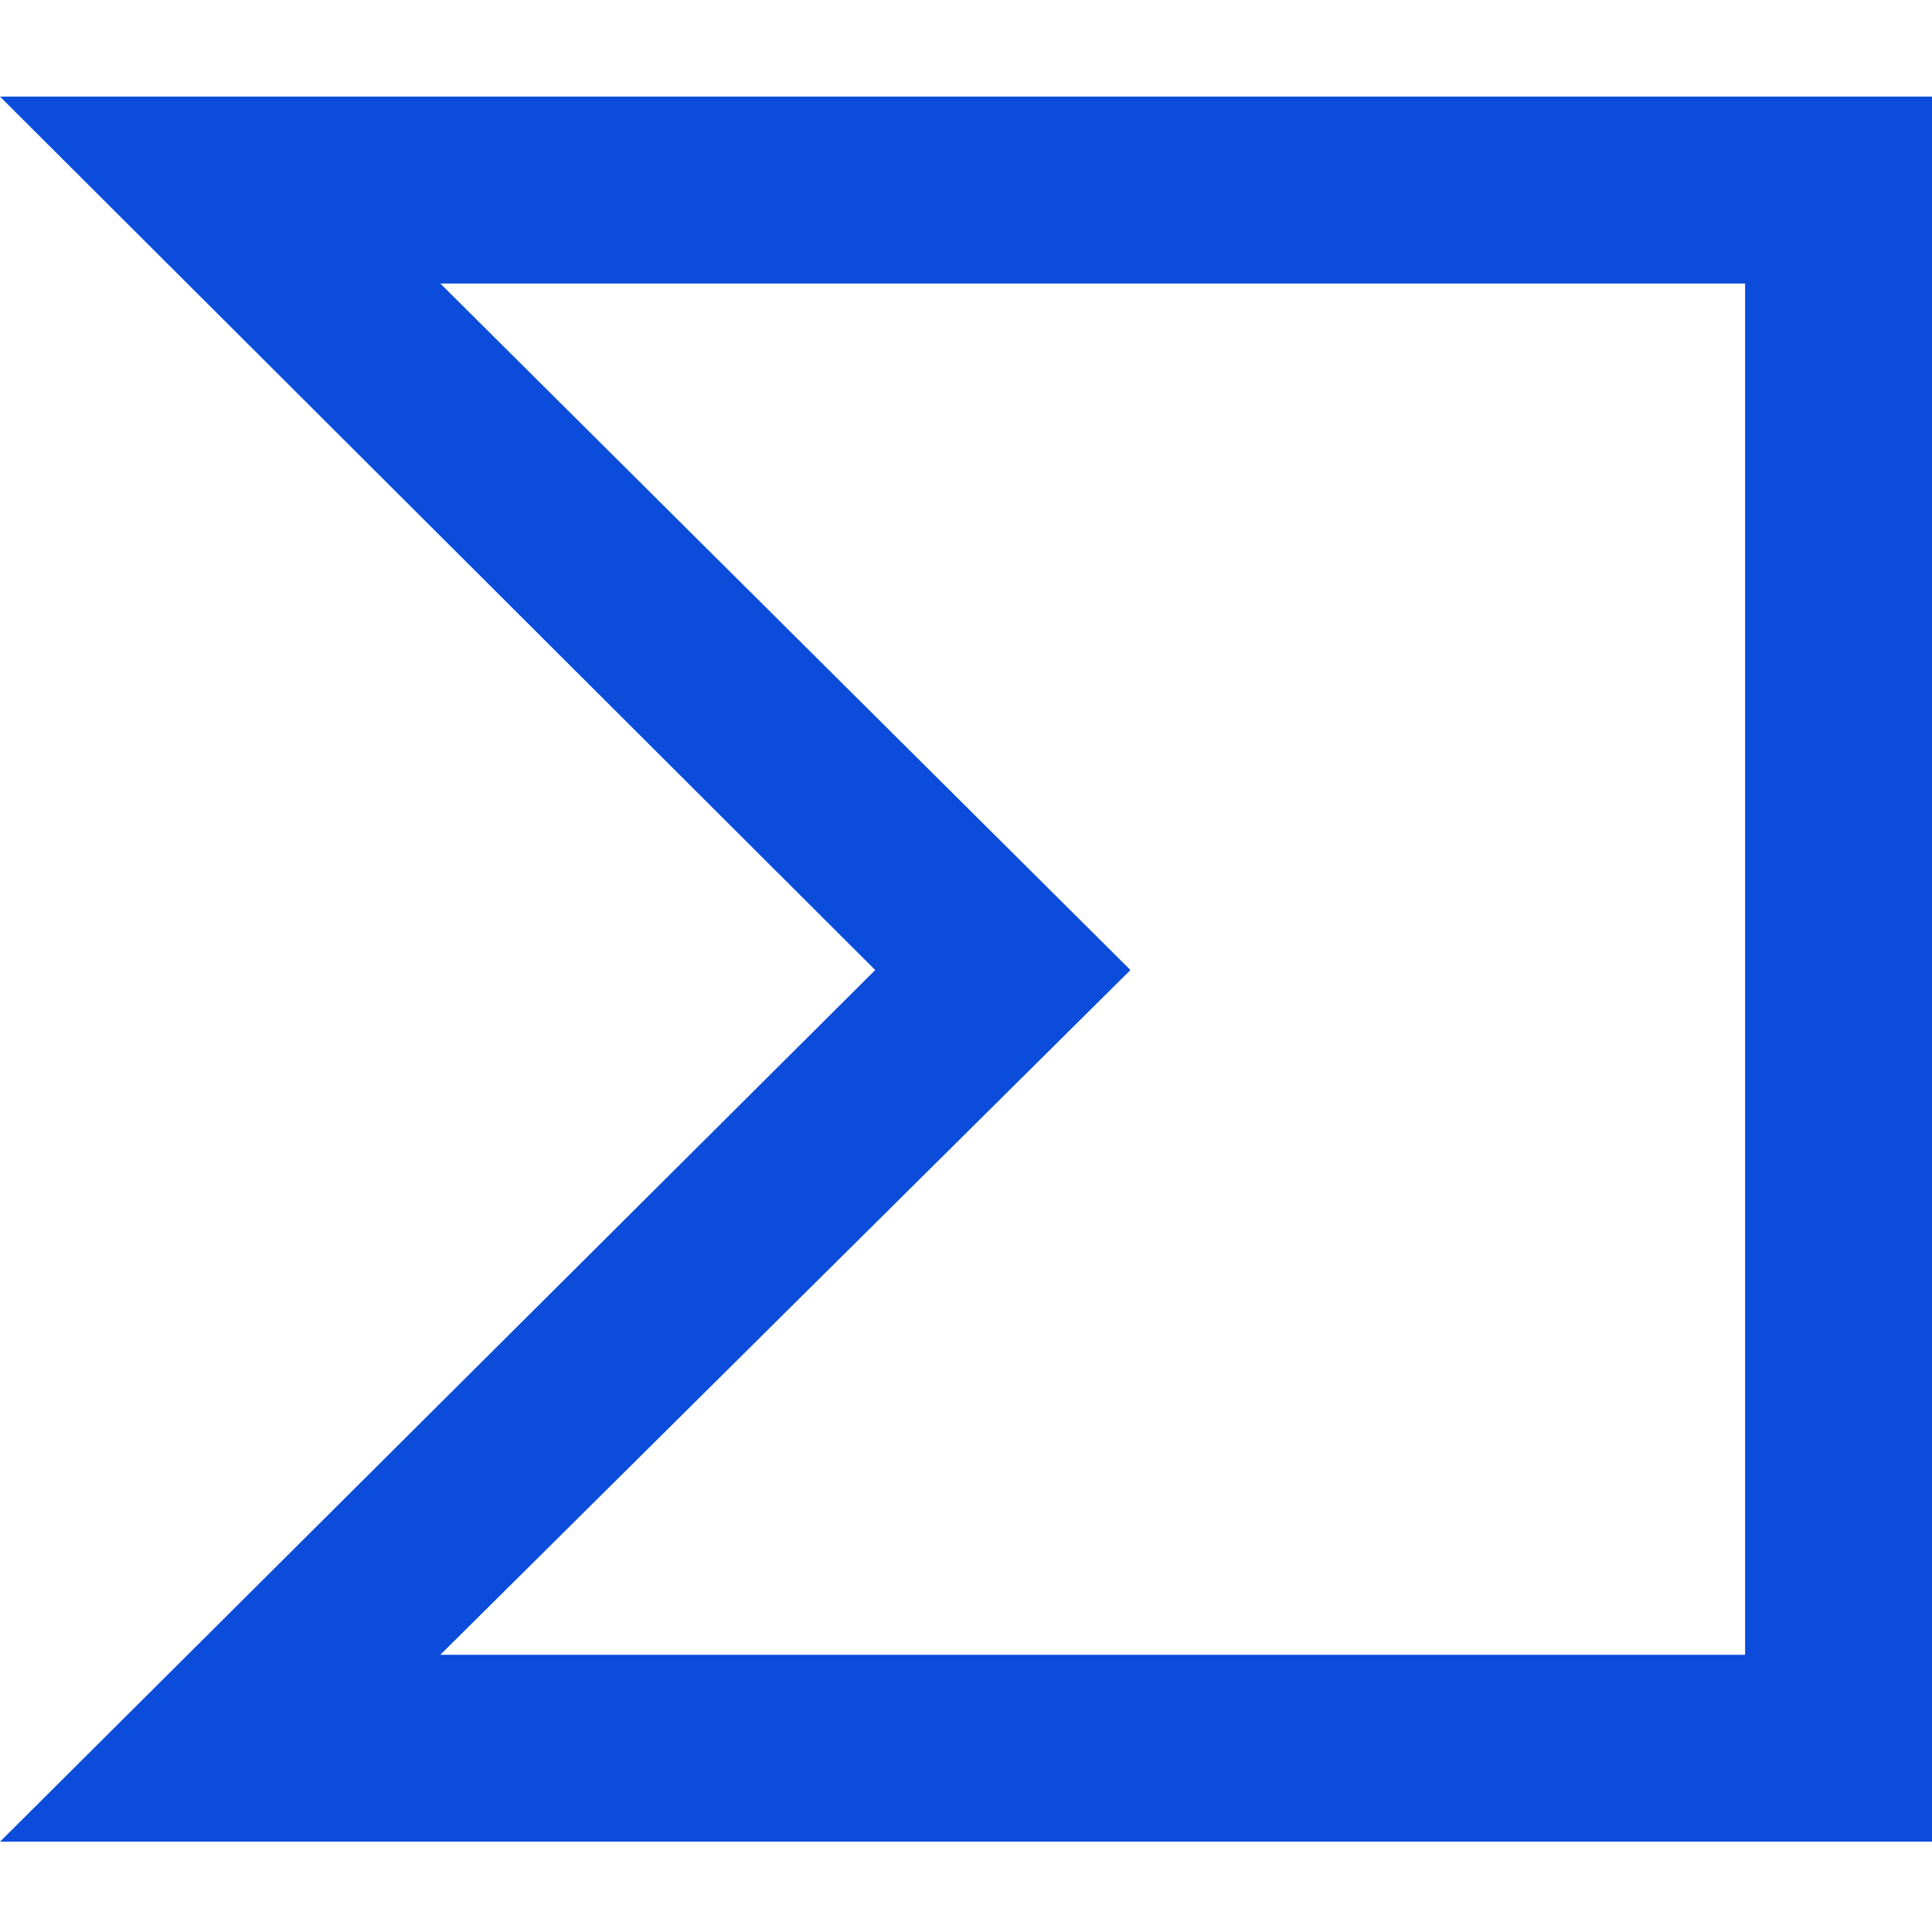 <svg width="100" height="100" viewBox="0 0 100 100" fill="none" xmlns="http://www.w3.org/2000/svg">
<path d="M0 5L45.302 50.209L0 95.326H100V5H0ZM90.326 85.651H22.791L58.512 50.209L22.791 14.674H90.326V85.651Z" fill="#0B4DDA"/>
</svg>

